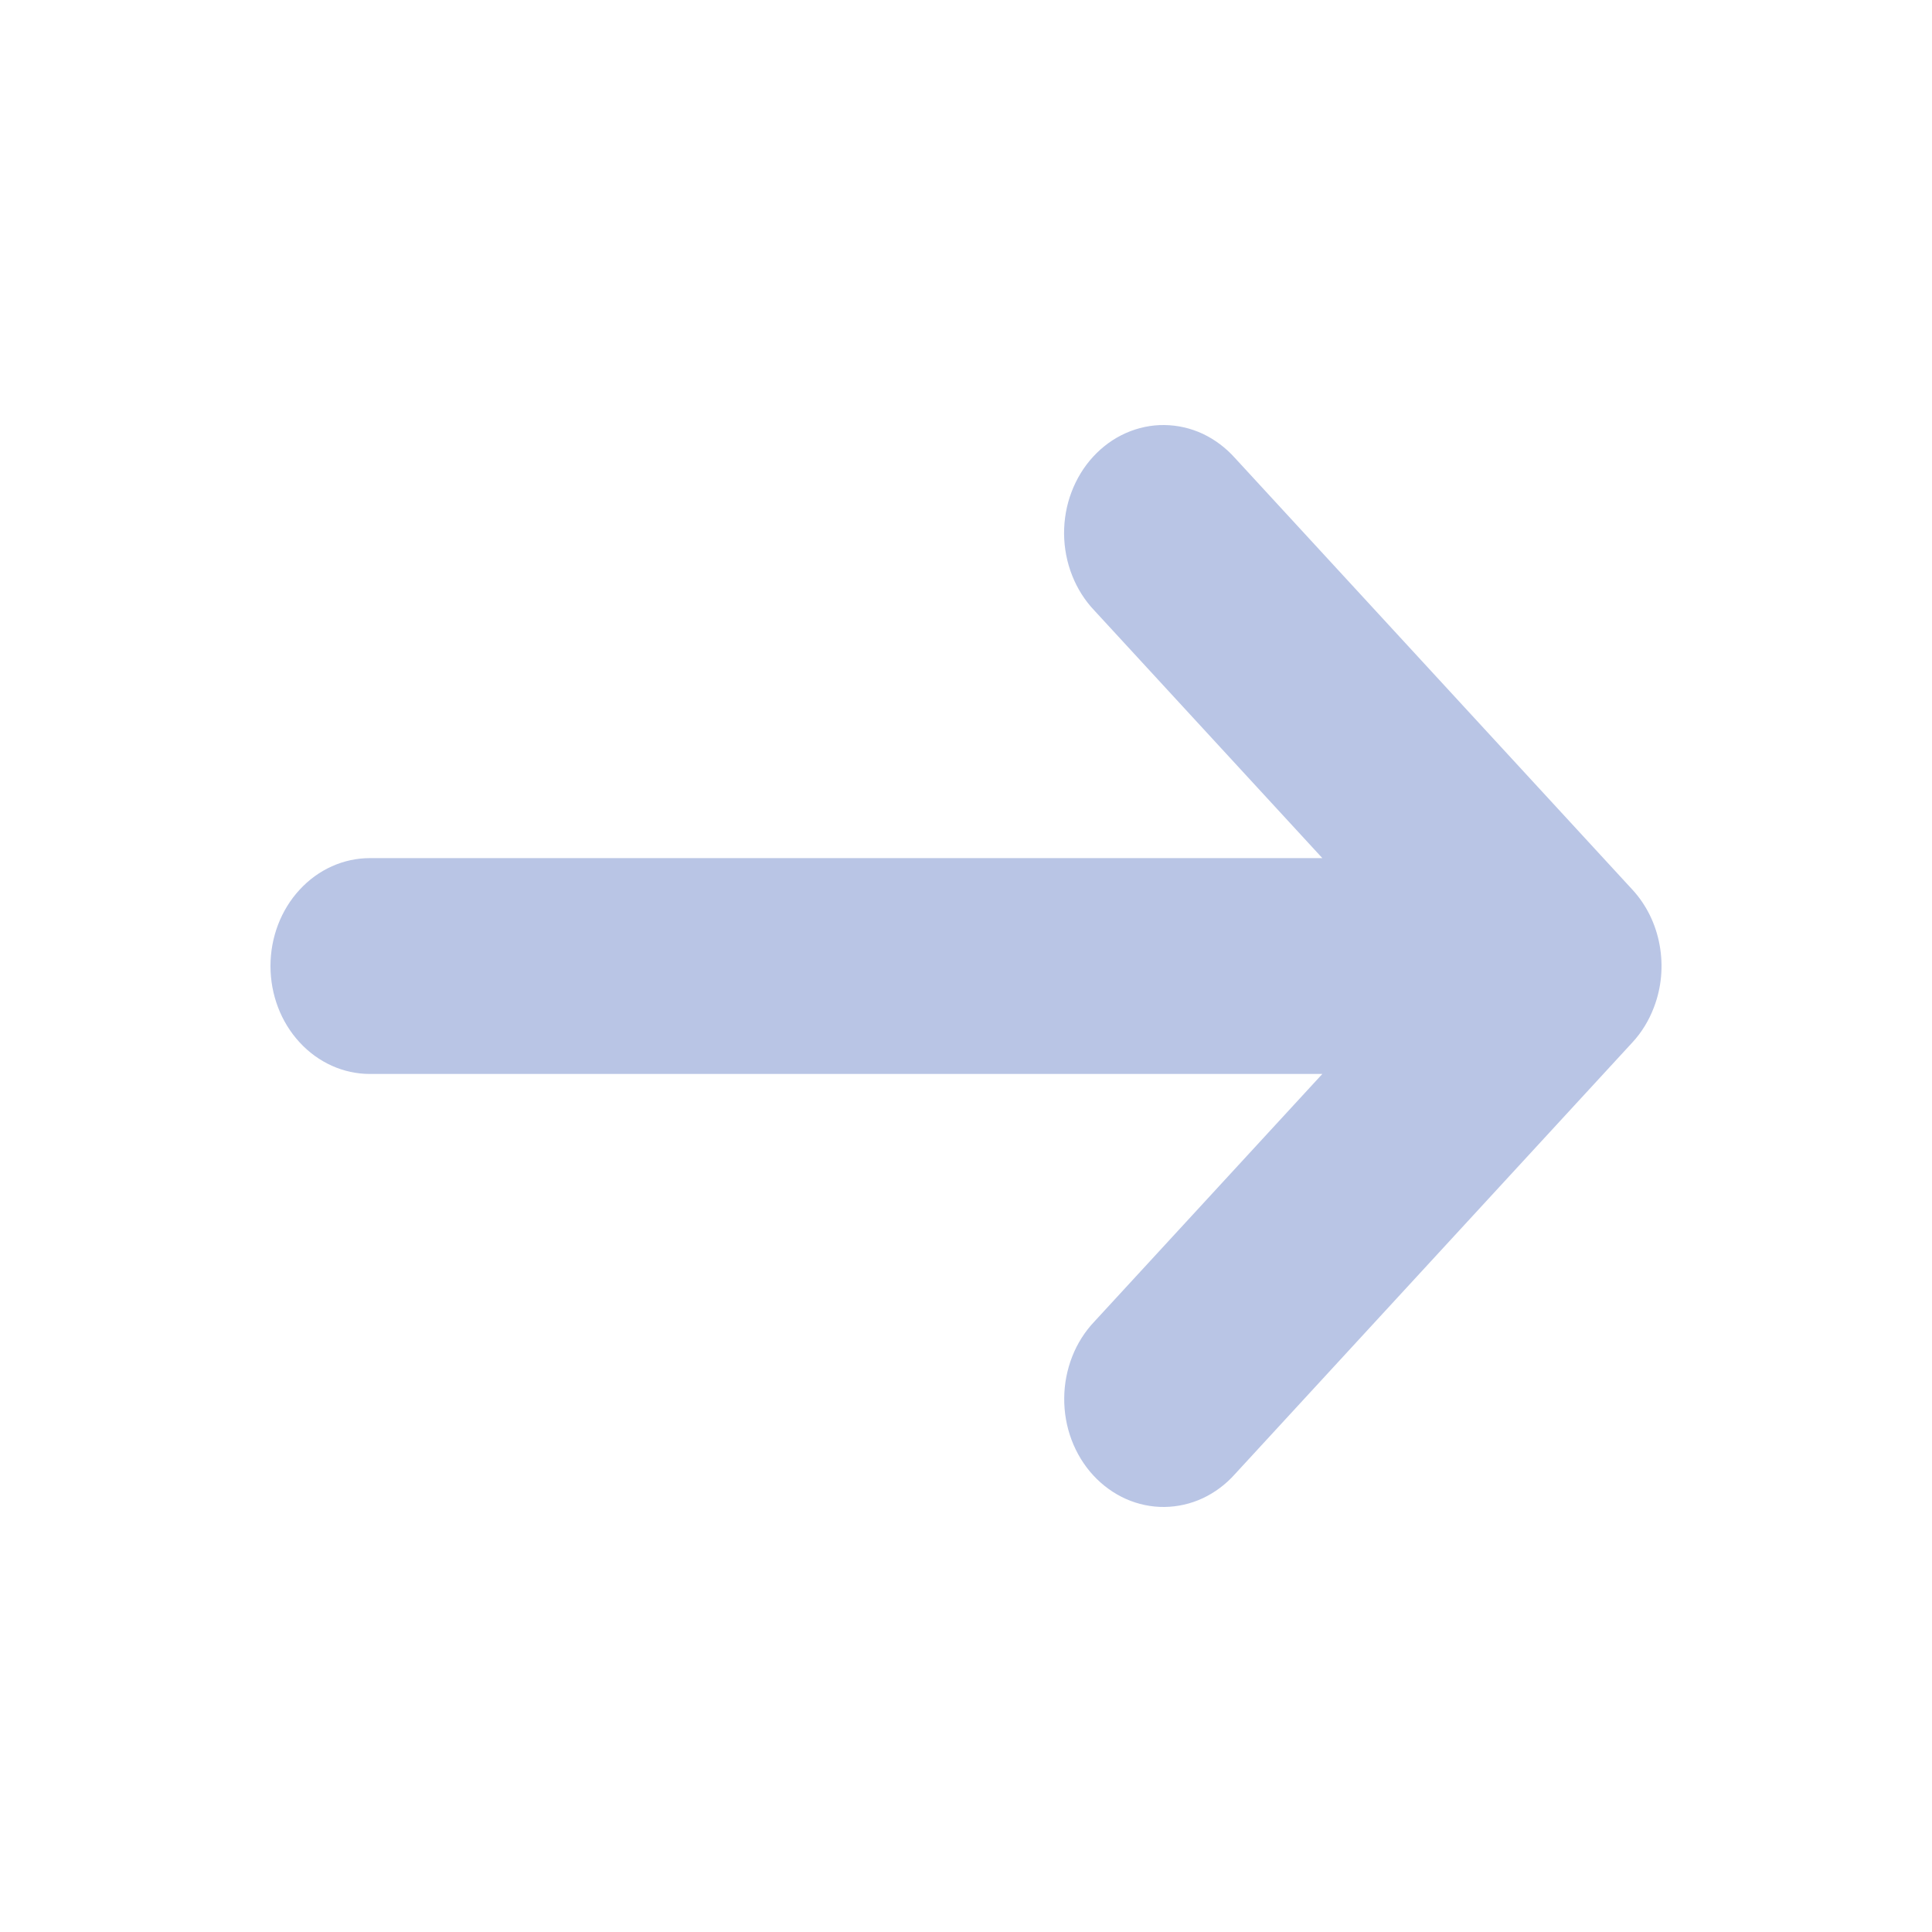 <svg width="25" height="25" viewBox="0 0 25 25" fill="none" xmlns="http://www.w3.org/2000/svg">
<path d="M21.402 13.034C21.5 12.779 21.525 12.498 21.475 12.227C21.426 11.956 21.303 11.707 21.123 11.512L15.98 5.926C15.861 5.793 15.719 5.687 15.563 5.613C15.406 5.54 15.237 5.502 15.066 5.5C14.896 5.498 14.726 5.534 14.568 5.604C14.41 5.674 14.267 5.778 14.146 5.909C14.025 6.04 13.93 6.196 13.865 6.368C13.8 6.539 13.768 6.723 13.769 6.909C13.771 7.094 13.806 7.277 13.874 7.448C13.941 7.618 14.039 7.772 14.162 7.901L17.111 11.104H4.786C4.445 11.104 4.118 11.251 3.877 11.513C3.635 11.775 3.5 12.13 3.5 12.501C3.5 12.871 3.635 13.226 3.877 13.488C4.118 13.75 4.445 13.897 4.786 13.897H17.111L14.163 17.099C14.04 17.228 13.942 17.382 13.875 17.552C13.808 17.723 13.772 17.906 13.771 18.091C13.769 18.277 13.802 18.461 13.866 18.632C13.931 18.804 14.026 18.96 14.147 19.091C14.268 19.222 14.412 19.326 14.569 19.396C14.727 19.466 14.897 19.502 15.068 19.5C15.238 19.498 15.407 19.46 15.564 19.387C15.721 19.313 15.863 19.207 15.981 19.074L21.124 13.488C21.244 13.358 21.338 13.204 21.402 13.034Z" fill="#B9C5E5"/>
</svg>
